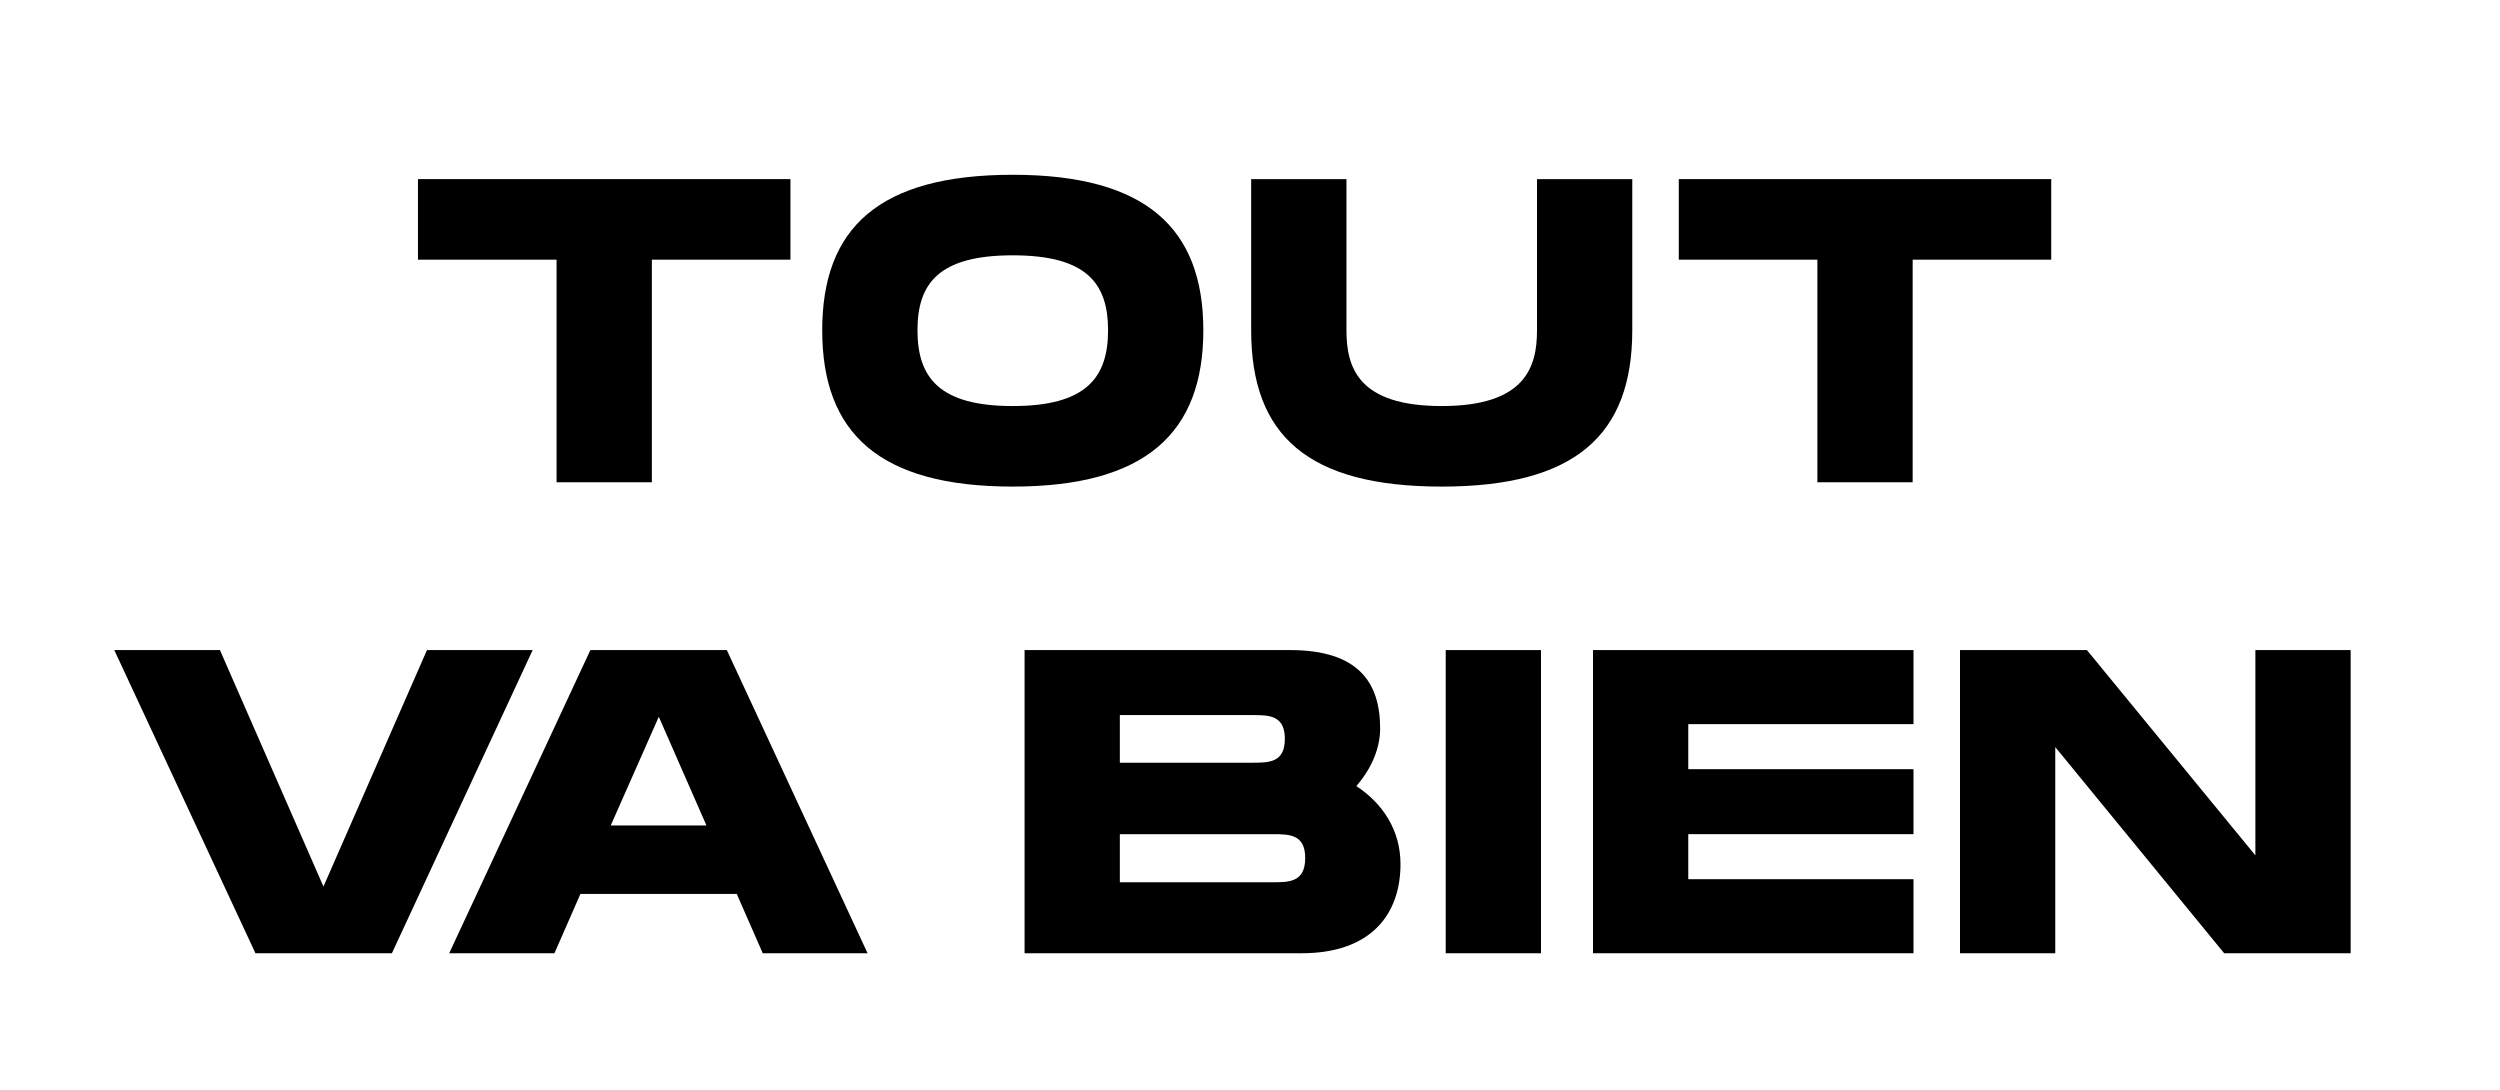 <?xml version="1.0" encoding="utf-8"?>
<!-- Generator: Adobe Illustrator 24.1.3, SVG Export Plug-In . SVG Version: 6.00 Build 0)  -->
<svg version="1.1" id="Layer_1" xmlns="http://www.w3.org/2000/svg" xmlns:xlink="http://www.w3.org/1999/xlink" x="0px" y="0px"
	 viewBox="0 0 1069.64 466.26" style="enable-background:new 0 0 1069.64 466.26;" xml:space="preserve">
<g>
	<path d="M338.2,111.1h-59.3v95.24h-40.77V111.1h-59.3V76.63H338.2V111.1z"/>
	<path d="M351.79,141.3c0-43.92,24.46-66.52,81.53-66.52c56.89,0,81.53,22.79,81.53,66.52c0,43.92-24.64,66.89-81.53,66.89
		C376.25,208.19,351.79,185.4,351.79,141.3z M474.09,141.3c0-19.82-8.89-32.06-40.77-32.06c-31.68,0-40.77,12.04-40.77,32.06
		c0,20.2,9.27,32.43,40.77,32.43C465.01,173.73,474.09,161.31,474.09,141.3z"/>
	<path d="M616.85,208.19c-57.07,0-81.53-21.68-81.53-66.89V76.63h40.77v64.67c0,15.94,5,32.43,40.76,32.43
		c35.77,0,40.77-16.67,40.77-32.43V76.63h40.76v64.67C698.38,186.33,673.74,208.19,616.85,208.19z"/>
	<path d="M877.64,111.1h-59.3v95.24h-40.76V111.1h-59.3V76.63h159.35V111.1z"/>
	<path d="M227.9,278.14l-60.23,129.72H109.3L48.89,278.14h45.21l44.29,101.18l44.29-101.18H227.9z"/>
	<path d="M315.23,382.47h-66.89l-11.12,25.38h-45.03l60.41-129.72h58.37l60.22,129.72h-44.85L315.23,382.47z M302.26,353.19
		l-20.39-46.51l-20.57,46.51H302.26z"/>
	<path d="M599.21,369.68c0,21.68-12.78,38.17-42.25,38.17H438.37V278.14h113.59c29.46,0,38.54,14.09,38.54,33.54
		c0,8.71-3.89,17.42-10.19,24.65C591.61,343.75,599.21,355.23,599.21,369.68z M479.13,326.33h56.7c7.04,0,13.9,0,13.9-10.19
		c0-10.19-6.85-10.19-13.9-10.19h-56.7V326.33z M558.44,367.09c0-10.18-6.86-10.18-13.9-10.18h-65.41v20.57h65.41
		C551.58,377.47,558.44,377.47,558.44,367.09z"/>
	<path d="M659.32,407.86h-40.76V278.14h40.76V407.86z"/>
	<path d="M722.34,309.83v19.27h96.36v27.8h-96.36v19.27h96.36v31.68H681.58V278.14H818.7v31.69H722.34z"/>
	<path d="M1005.74,278.14v129.72h-54.11l-72.27-88.21v88.21H838.6V278.14h54.3l72.08,87.84v-87.84H1005.74z"/>
</g>
</svg>

